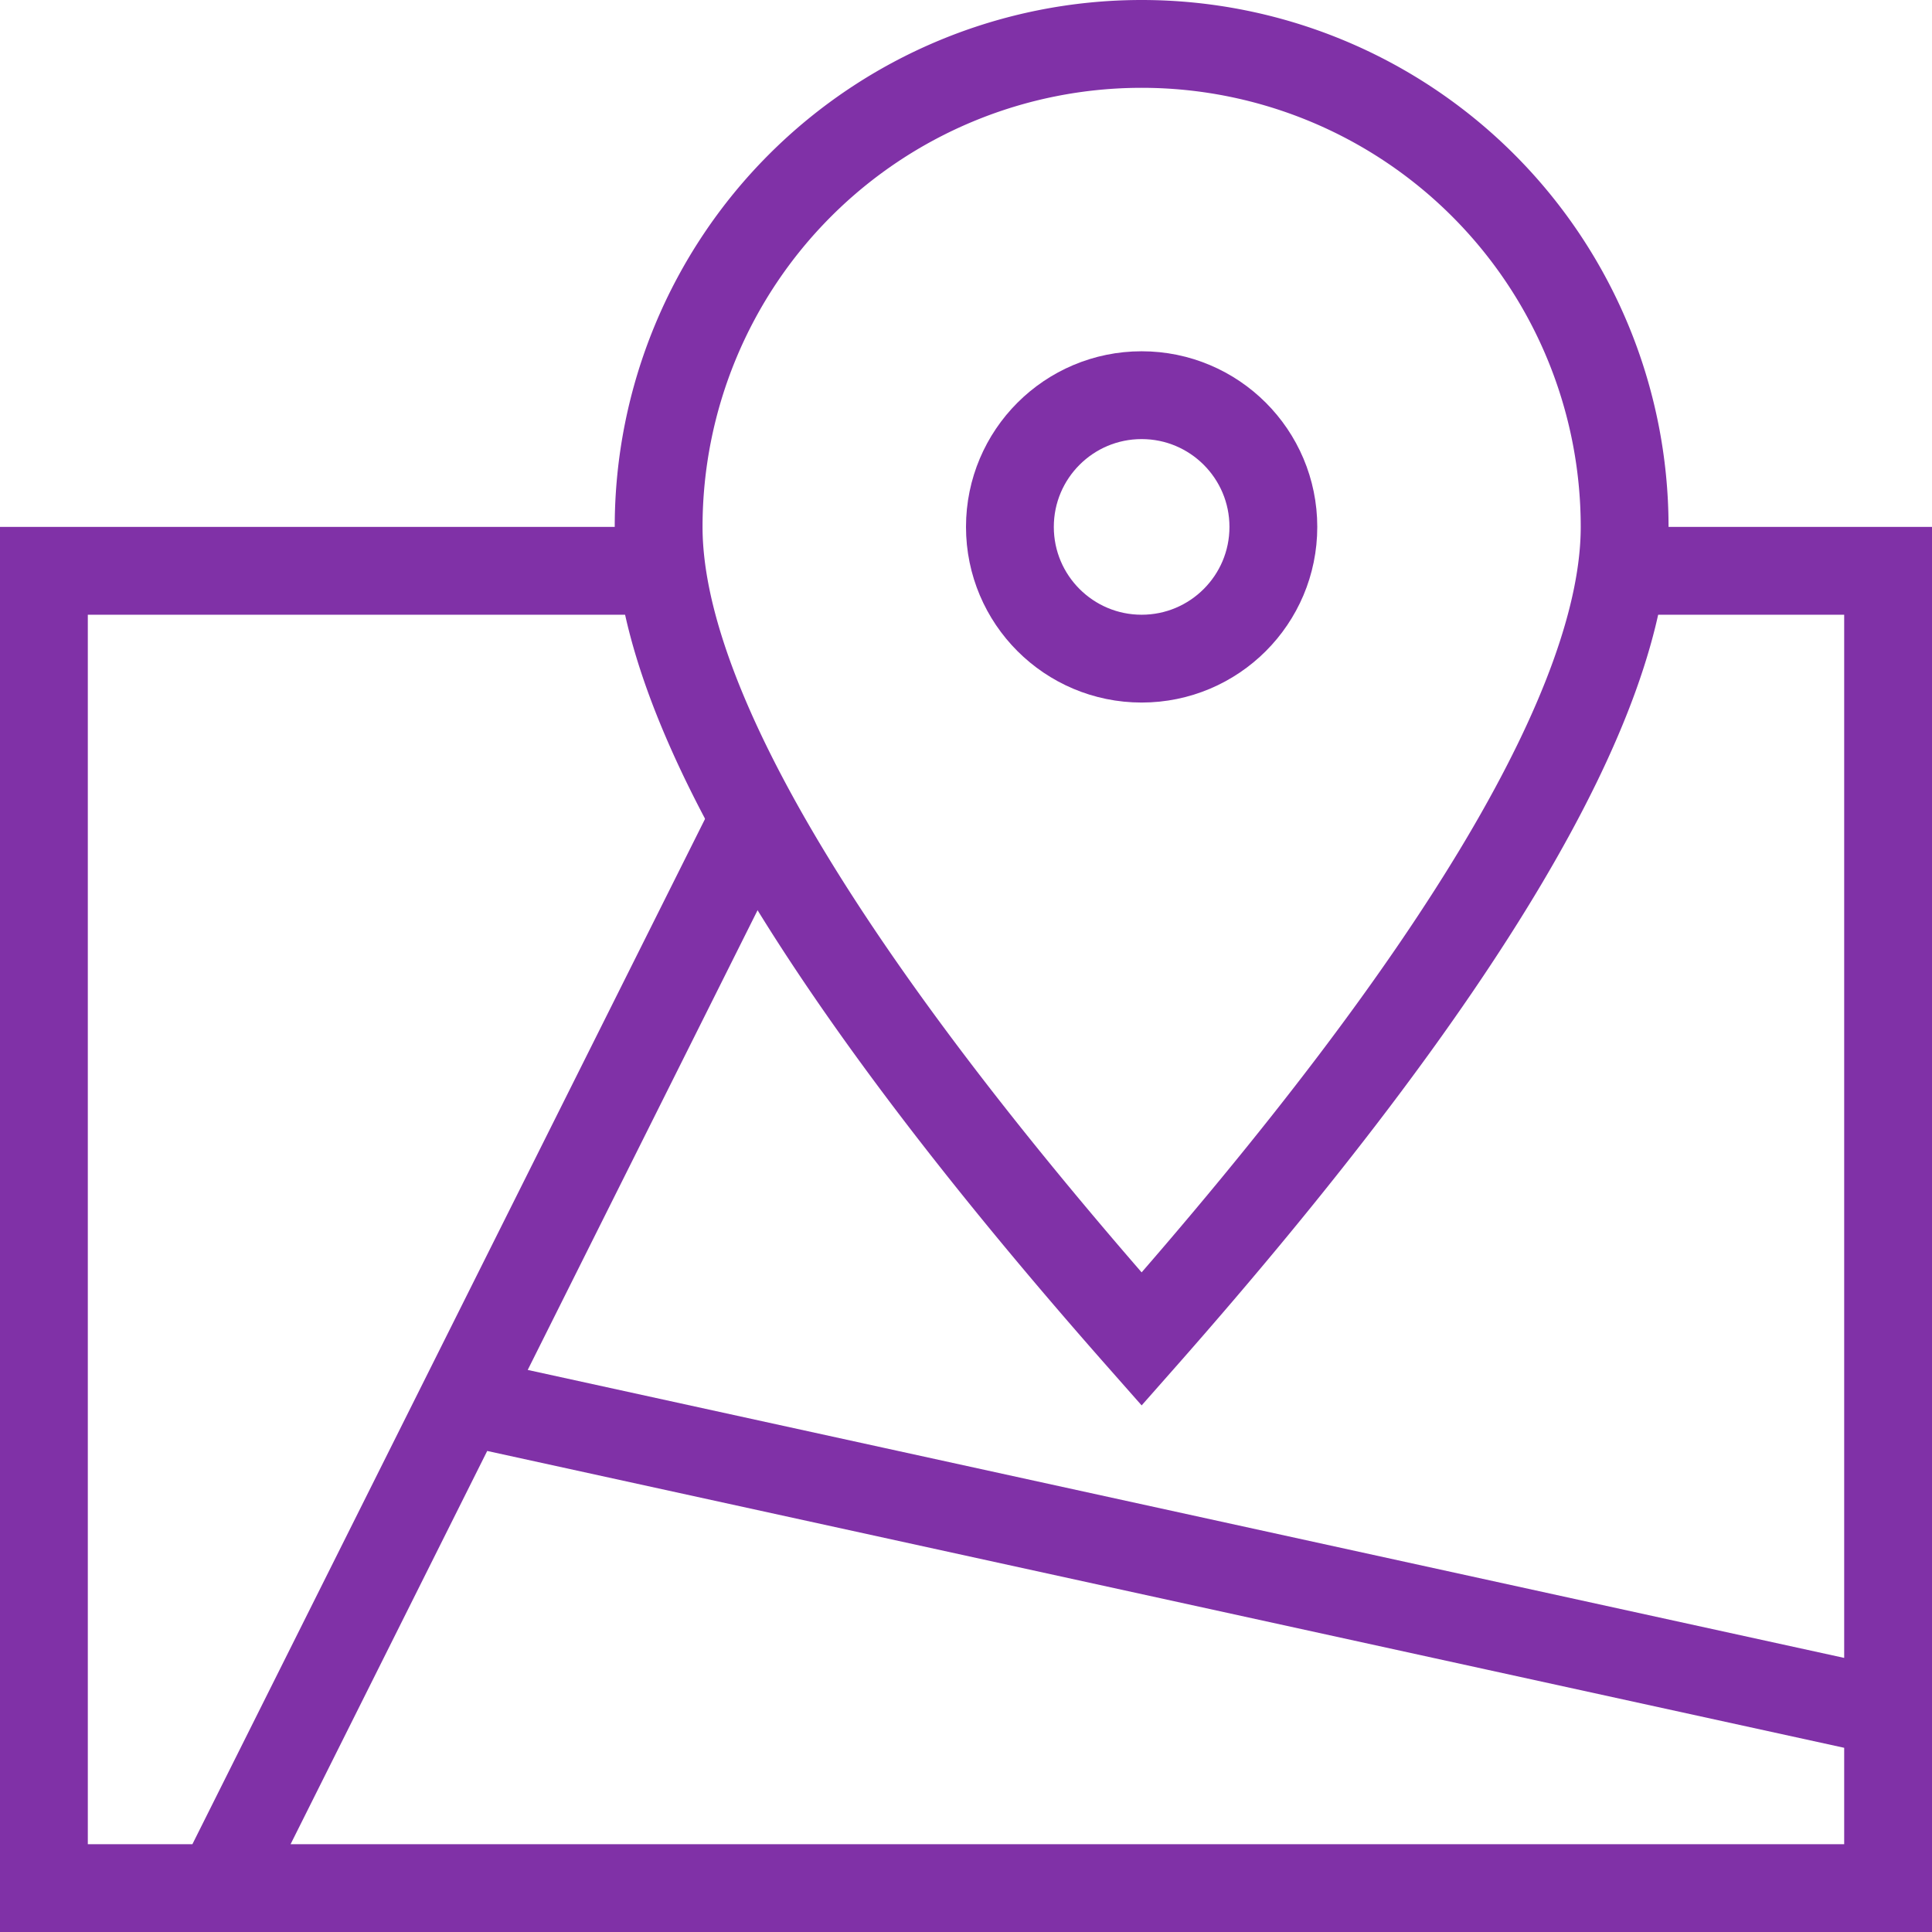 <svg width="22" height="22" viewBox="0 0 22 22" xmlns="http://www.w3.org/2000/svg"><g fill="none" fill-rule="evenodd" stroke="#8031A7"><path d="M18.5 6.5h3v15H.5v-15h7M2.5 21.5l6-12M5.5 16l16 3.5"/><path d="M13 15.248c3.672-4.16 5.5-7.27 5.5-9.248a5.5 5.5 0 0 0-11 0c0 1.979 1.828 5.089 5.5 9.248z"/><circle cx="13" cy="6" r="1.5"/></g></svg>